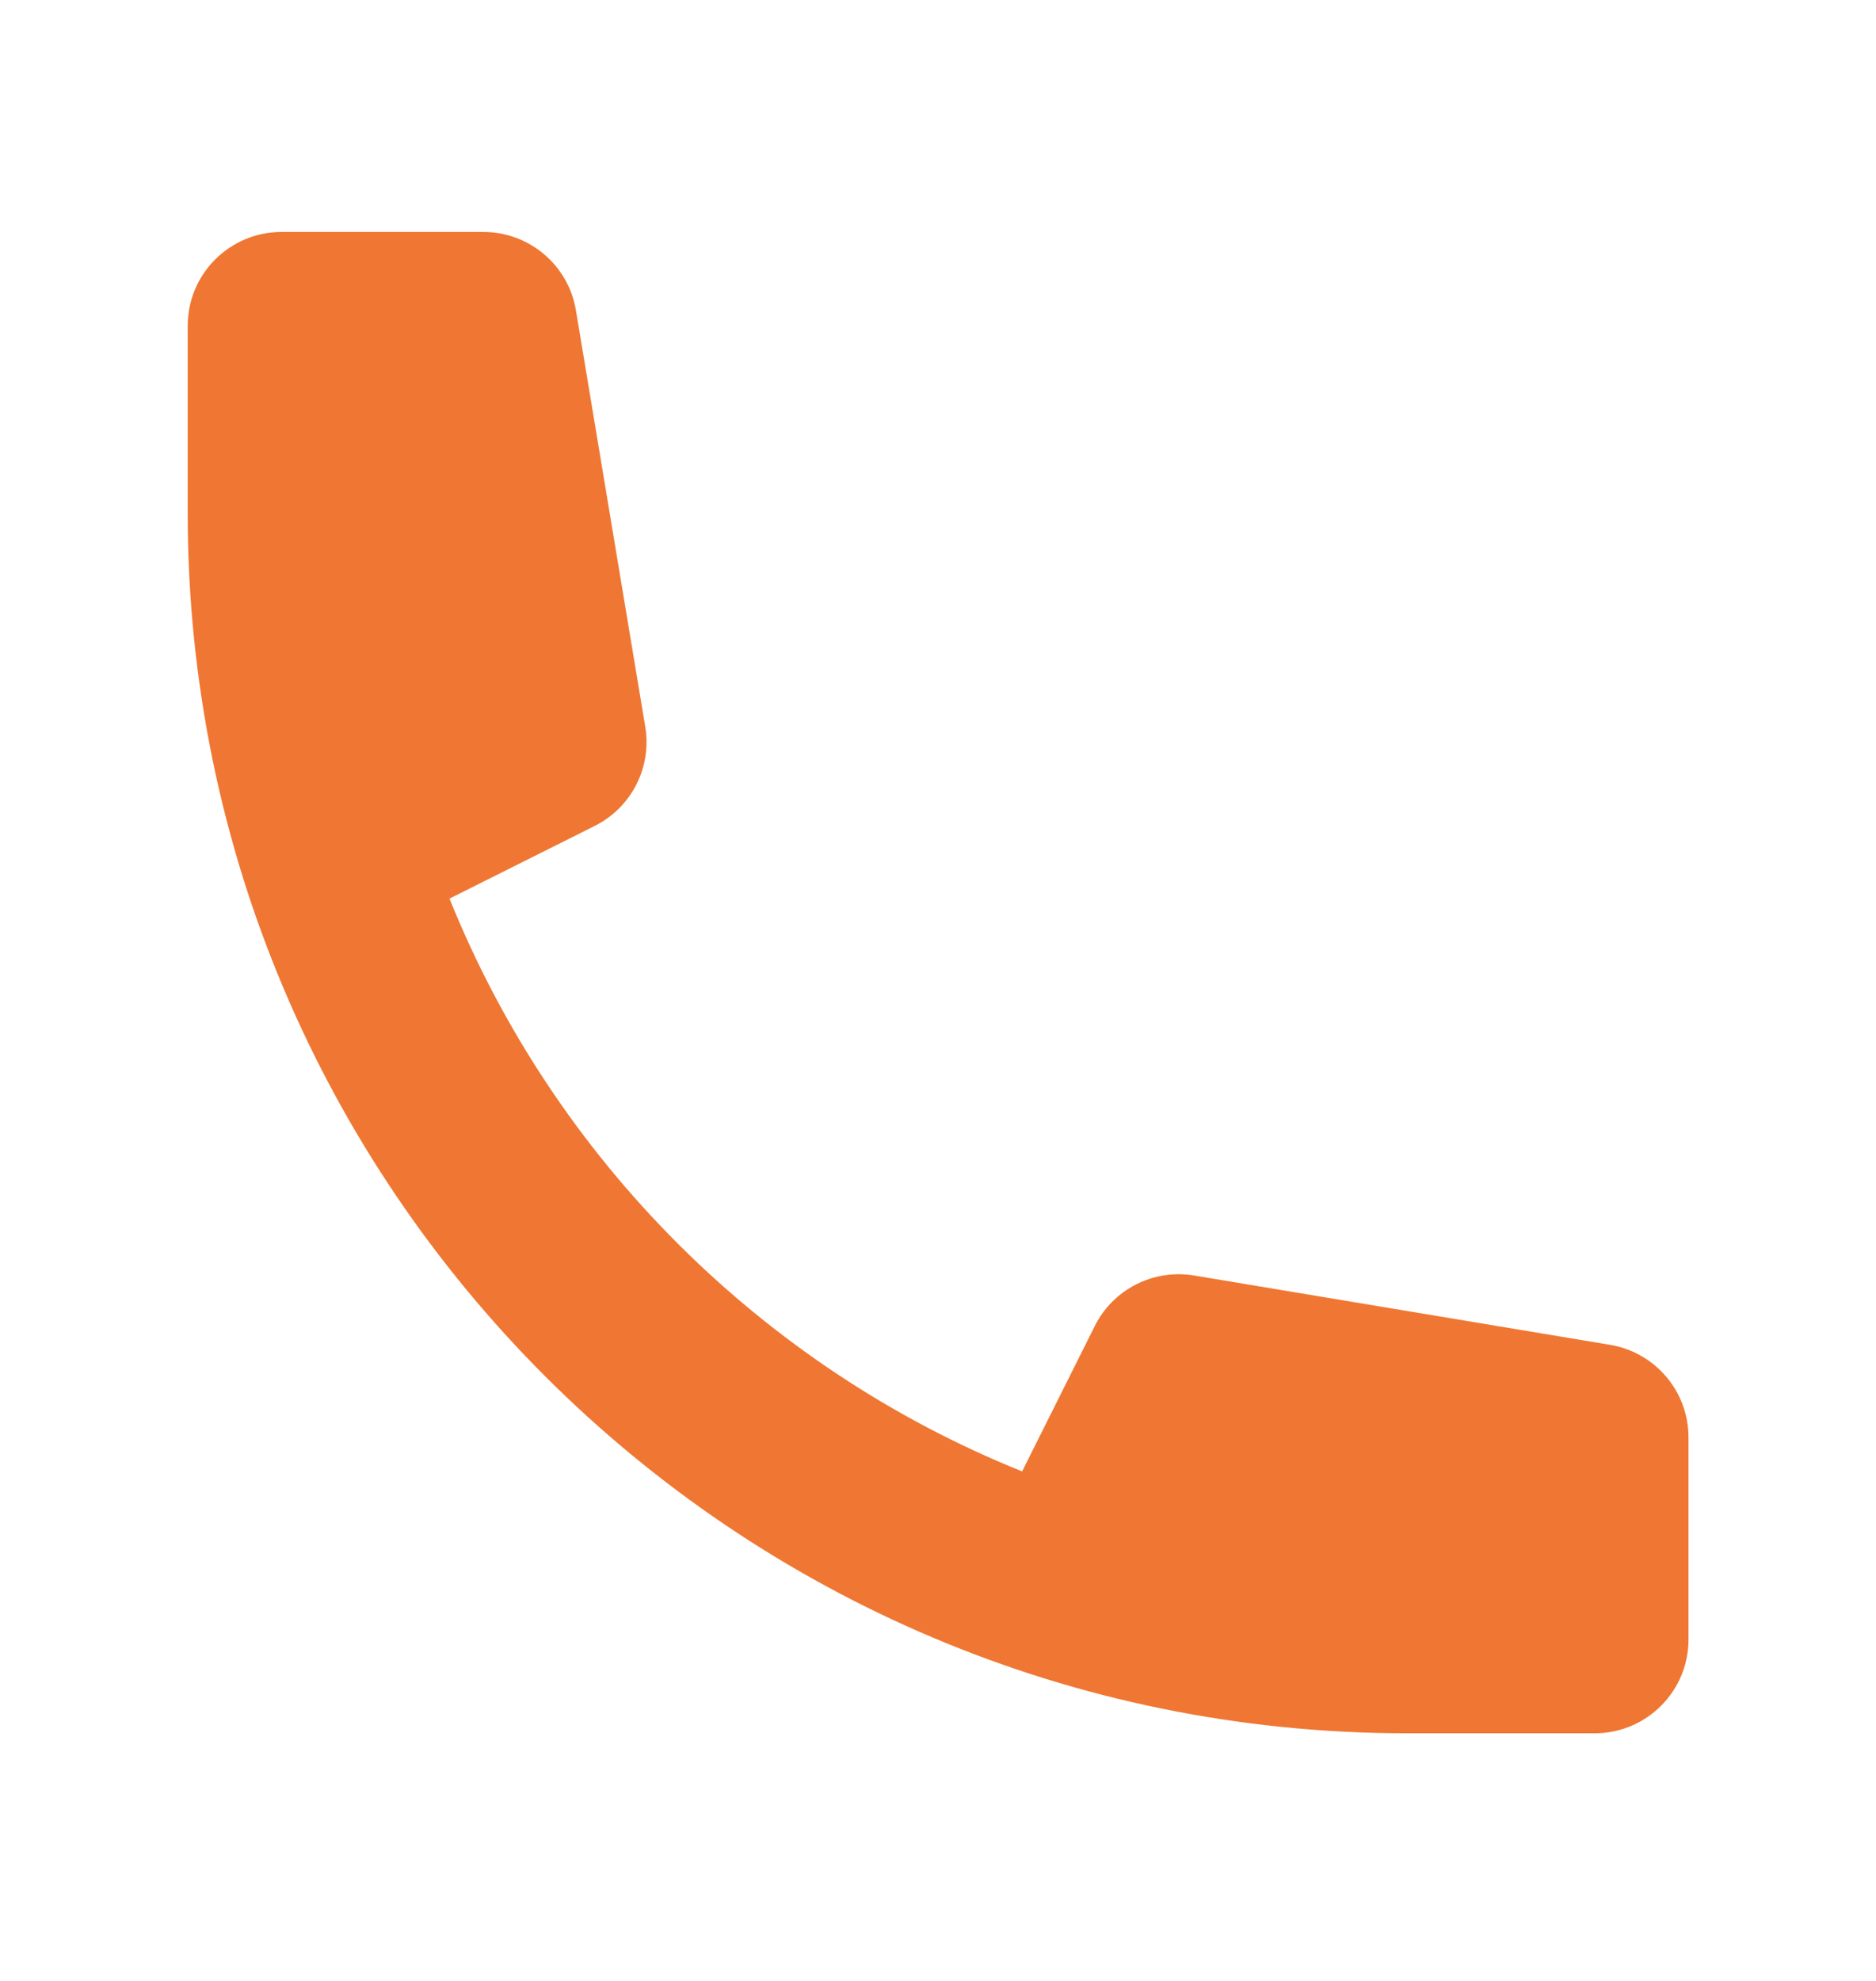 <svg width="18" height="19" viewBox="0 0 18 19" fill="none" xmlns="http://www.w3.org/2000/svg">
<path d="M1.801 3.125C1.801 2.628 2.204 2.225 2.701 2.225H4.638C5.078 2.225 5.454 2.543 5.526 2.977L6.191 6.969C6.256 7.359 6.06 7.745 5.706 7.922L4.313 8.619C5.318 11.115 7.31 13.108 9.807 14.113L10.504 12.719C10.68 12.366 11.067 12.169 11.457 12.234L15.449 12.899C15.883 12.972 16.201 13.347 16.201 13.787V15.725C16.201 16.222 15.798 16.625 15.301 16.625H13.501C7.039 16.625 1.801 11.386 1.801 4.925V3.125Z" fill="#EF7733"/>
</svg>
